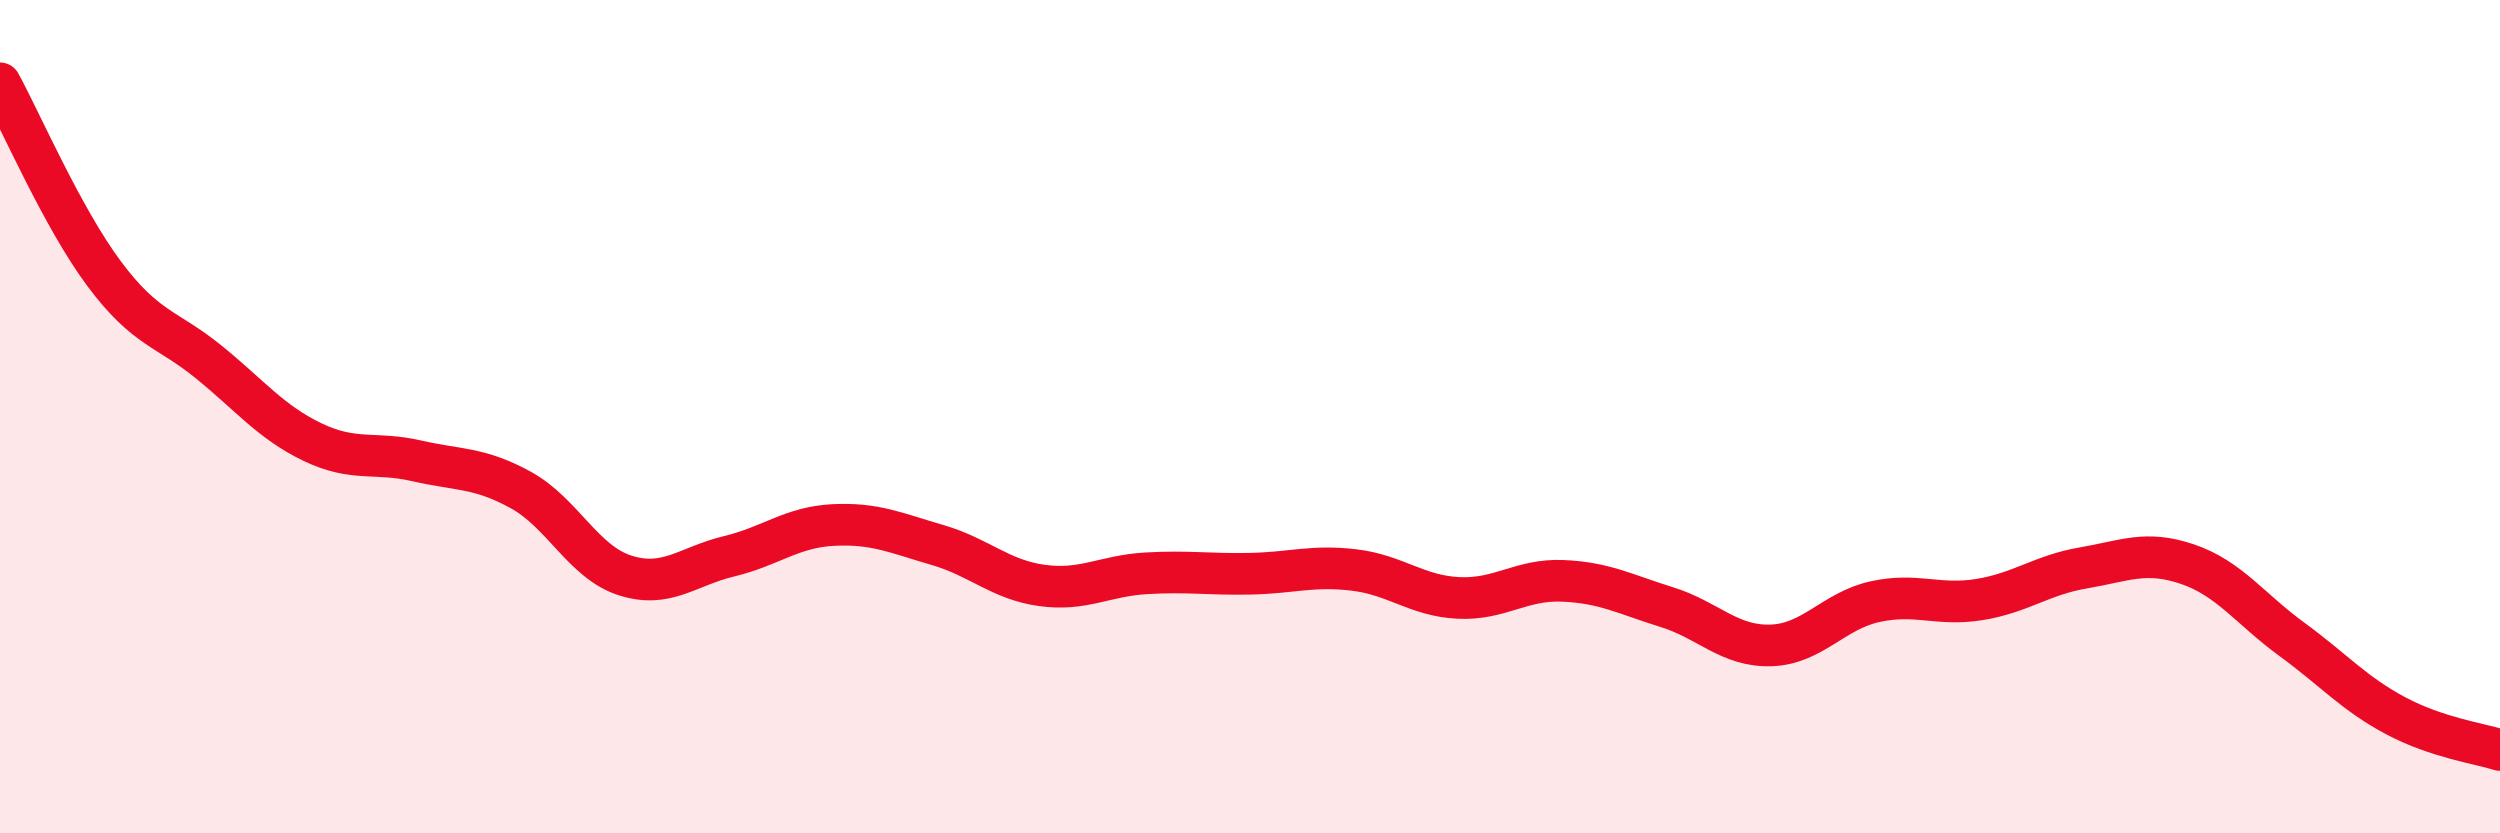 
    <svg width="60" height="20" viewBox="0 0 60 20" xmlns="http://www.w3.org/2000/svg">
      <path
        d="M 0,2 C 0.5,2.91 1.5,5.23 2.5,6.57 C 3.5,7.91 4,7.87 5,8.68 C 6,9.49 6.5,10.13 7.5,10.61 C 8.5,11.09 9,10.83 10,11.06 C 11,11.29 11.5,11.21 12.5,11.76 C 13.5,12.31 14,13.49 15,13.81 C 16,14.13 16.5,13.59 17.5,13.35 C 18.5,13.11 19,12.65 20,12.6 C 21,12.55 21.5,12.79 22.5,13.08 C 23.5,13.37 24,13.91 25,14.05 C 26,14.19 26.5,13.82 27.5,13.76 C 28.5,13.7 29,13.79 30,13.77 C 31,13.75 31.5,13.56 32.5,13.68 C 33.5,13.8 34,14.3 35,14.35 C 36,14.4 36.5,13.9 37.5,13.94 C 38.5,13.98 39,14.26 40,14.57 C 41,14.88 41.5,15.52 42.5,15.49 C 43.5,15.46 44,14.66 45,14.44 C 46,14.22 46.5,14.55 47.5,14.39 C 48.5,14.23 49,13.8 50,13.63 C 51,13.46 51.5,13.2 52.5,13.54 C 53.5,13.88 54,14.61 55,15.34 C 56,16.07 56.5,16.65 57.5,17.18 C 58.5,17.71 59.5,17.84 60,18L60 20L0 20Z"
        fill="#EB0A25"
        opacity="0.1"
        stroke-linecap="round"
        stroke-linejoin="round"
      />
      <path
        d="M 0,2 C 0.5,2.91 1.5,5.23 2.5,6.57 C 3.5,7.91 4,7.87 5,8.68 C 6,9.49 6.5,10.13 7.5,10.61 C 8.5,11.09 9,10.83 10,11.06 C 11,11.29 11.5,11.21 12.5,11.76 C 13.5,12.31 14,13.49 15,13.81 C 16,14.13 16.5,13.59 17.5,13.35 C 18.5,13.11 19,12.65 20,12.6 C 21,12.55 21.5,12.79 22.5,13.08 C 23.5,13.37 24,13.91 25,14.05 C 26,14.19 26.5,13.82 27.5,13.76 C 28.5,13.7 29,13.79 30,13.77 C 31,13.75 31.5,13.56 32.5,13.68 C 33.5,13.8 34,14.3 35,14.35 C 36,14.4 36.5,13.9 37.5,13.94 C 38.5,13.98 39,14.26 40,14.57 C 41,14.88 41.5,15.52 42.5,15.49 C 43.5,15.46 44,14.66 45,14.44 C 46,14.22 46.5,14.55 47.5,14.39 C 48.5,14.23 49,13.8 50,13.63 C 51,13.46 51.5,13.2 52.5,13.54 C 53.5,13.88 54,14.61 55,15.34 C 56,16.07 56.5,16.65 57.5,17.18 C 58.5,17.71 59.5,17.84 60,18"
        stroke="#EB0A25"
        stroke-width="1"
        fill="none"
        stroke-linecap="round"
        stroke-linejoin="round"
      />
    </svg>
  
